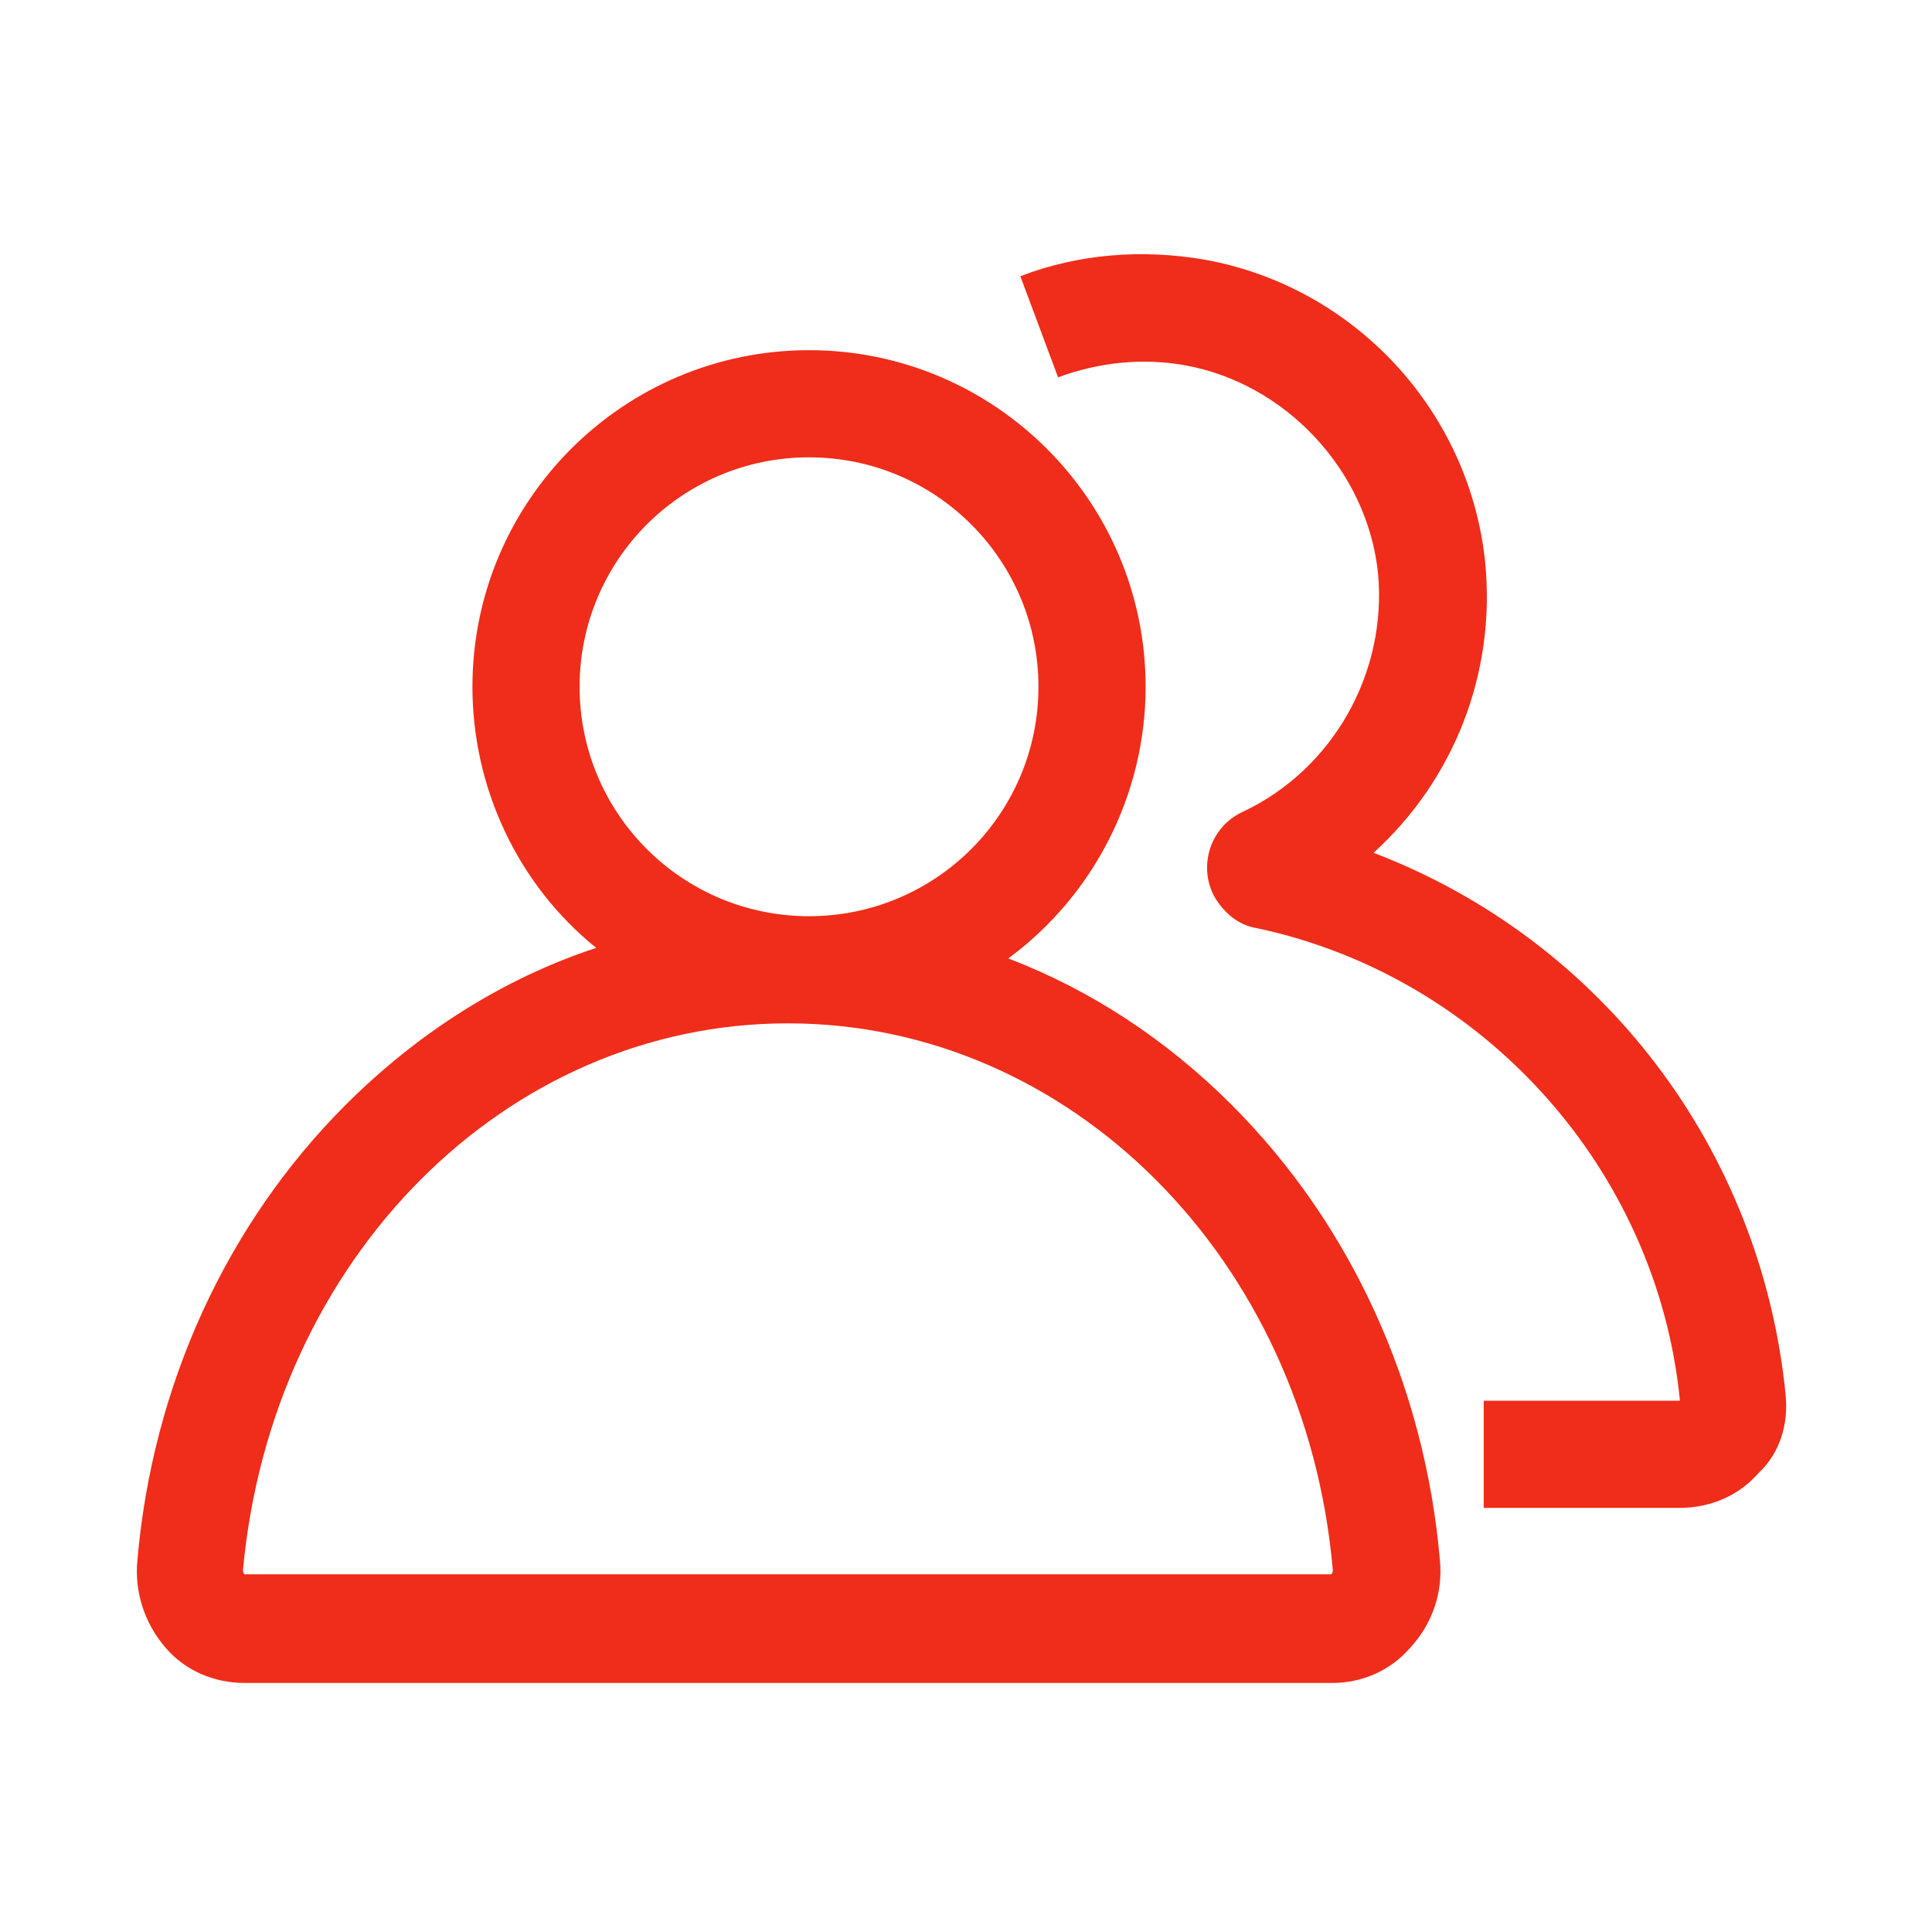 <?xml version="1.0" encoding="utf-8"?>
<!-- Generator: Adobe Illustrator 22.0.0, SVG Export Plug-In . SVG Version: 6.00 Build 0)  -->
<svg version="1.1" id="图层_1" xmlns="http://www.w3.org/2000/svg" xmlns:xlink="http://www.w3.org/1999/xlink" x="0px" y="0px"
	 viewBox="0 0 128 128" style="enable-background:new 0 0 128 128;" xml:space="preserve">
<style type="text/css">
	.st0{fill:#EF2D1A;}
</style>
<path class="st0" d="M95.4,103.4c-1-11.6-5.9-22.3-13.8-30.2c-4.3-4.3-9.3-7.6-14.8-9.7c5.7-4.2,9.1-10.9,9.1-18
	c0-12.3-10-22.3-22.3-22.3s-22.3,10-22.3,22.3c0,6.7,3,13.1,8.2,17.3c-6.1,2-11.8,5.6-16.6,10.4C15,81.1,10.1,91.8,9.1,103.4
	c-0.2,2.1,0.5,4.2,1.9,5.8c1.3,1.5,3.2,2.3,5.2,2.3h72.1c1.9,0,3.8-0.8,5.1-2.3C94.9,107.6,95.6,105.5,95.4,103.4L95.4,103.4z
	 M53.6,30.3c8.4,0,15.2,6.8,15.2,15.2S62,60.7,53.6,60.7s-15.2-6.8-15.2-15.2c0,0,0,0,0,0C38.4,37.1,45.2,30.3,53.6,30.3L53.6,30.3z
	 M88.2,104.3h-72c-0.1-0.1-0.1-0.2-0.1-0.3C18,83.4,33.5,67.8,52.2,67.8S86.5,83.4,88.3,104C88.3,104.1,88.3,104.2,88.2,104.3
	L88.2,104.3z"/>
<path class="st0" d="M118.3,92.4c-1.6-16.2-12.1-30.1-27.3-35.9c5.4-4.9,8.1-12,7.4-19.2c-1-10-8.6-18.3-18.6-20.1
	c-4.1-0.7-8.3-0.4-12.2,1.1l2.5,6.7c2.7-1,5.6-1.3,8.4-0.8c6.7,1.2,12.1,7,12.8,13.8c0.6,6.6-3,13-9,15.8l0,0
	c-2.1,1-2.9,3.5-1.9,5.5c0.6,1.1,1.6,2,2.9,2.2c15,3.2,26.5,16,28,31.3H98.3v7.1h13c2,0,3.9-0.8,5.2-2.3
	C117.9,96.3,118.5,94.4,118.3,92.4z"/>
</svg>
